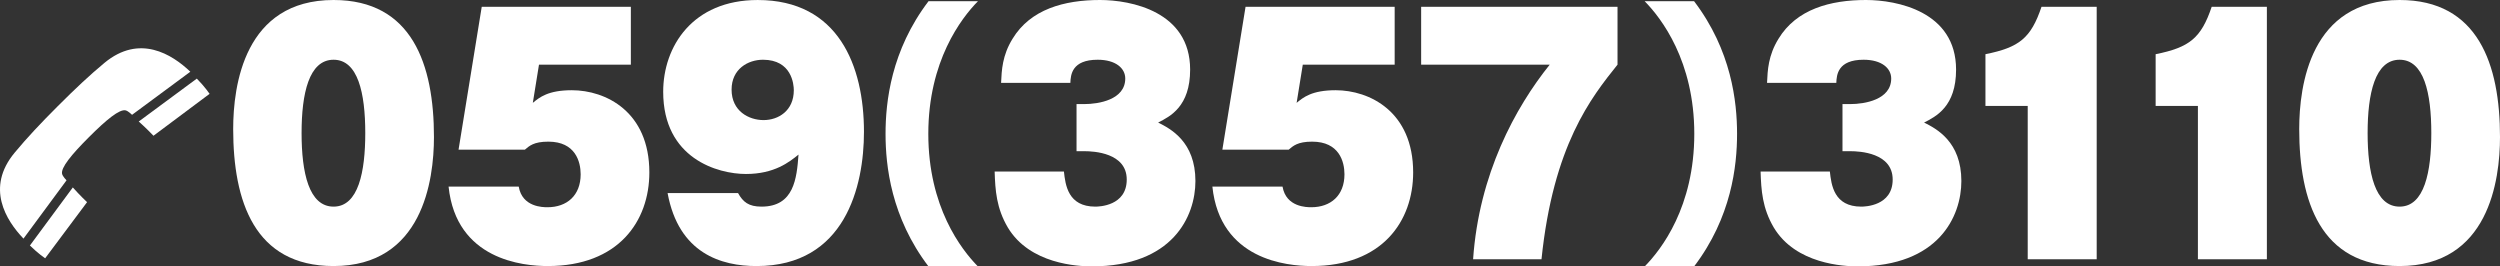 <?xml version="1.0" encoding="utf-8"?>
<!-- Generator: Adobe Illustrator 16.0.0, SVG Export Plug-In . SVG Version: 6.00 Build 0)  -->
<!DOCTYPE svg PUBLIC "-//W3C//DTD SVG 1.1//EN" "http://www.w3.org/Graphics/SVG/1.1/DTD/svg11.dtd">
<svg version="1.1" id="レイヤー_1" xmlns="http://www.w3.org/2000/svg" xmlns:xlink="http://www.w3.org/1999/xlink" x="0px"
	 y="0px" width="454.704px" height="48.446px" viewBox="0 0 454.704 48.446" enable-background="new 0 0 454.704 48.446"
	 xml:space="preserve">
<rect x="0" y="0" width="454.704" height="48.446" fill="#333333" stroke="none"/>
<g>
	<g>
		<path fill="#FFFFFF" d="M78.929,24.923c0,7.897-2.083,23.466-18.259,23.466c-14.415,0-18.258-11.817-18.258-24.922
			C42.412,15.57,44.44,0,60.67,0C74.978,0,78.929,11.761,78.929,24.923z M60.67,10.865c-4.484,0-5.819,6.161-5.819,13.33
			c0,7.225,1.335,13.386,5.819,13.386c4.538,0,5.766-6.385,5.766-13.386C66.436,16.914,65.101,10.865,60.67,10.865z"/>
		<path fill="#FFFFFF" d="M114.741,11.761h-16.71l-1.121,6.945c1.228-1.008,2.776-2.296,7.101-2.296
			c6.139,0,14.094,3.865,14.094,14.954c0,8.849-5.606,17.025-18.472,17.025c-4.484,0-16.657-1.12-18.045-14.449h12.759
			c0.641,3.752,4.431,3.752,5.232,3.752c3.523,0,6.033-2.128,6.033-5.992c0-2.297-0.961-5.937-5.873-5.937
			c-2.669,0-3.47,0.784-4.271,1.457H83.402L87.62,1.232h27.121V11.761z"/>
		<path fill="#FFFFFF" d="M134.236,35.116c0.907,1.624,1.922,2.465,4.271,2.465c5.927,0,6.407-5.153,6.728-9.465
			c-1.655,1.344-4.378,3.528-9.557,3.528c-5.125,0-15.055-2.8-15.055-14.953c0-8.233,5.339-16.69,17.191-16.69
			c14.682,0,19.326,11.985,19.326,23.971c0,9.914-3.417,24.418-19.54,24.418c-6.354,0-14.147-2.24-16.176-13.273H134.236z
			 M133.061,16.298c0,3.92,3.15,5.544,5.819,5.544c2.67,0,5.499-1.68,5.499-5.433c0-1.064-0.374-5.544-5.605-5.544
			C136.051,10.865,133.061,12.545,133.061,16.298z"/>
		<path fill="#FFFFFF" d="M177.875,0.216c-3.053,3.105-9.032,10.893-9.032,24.127c0,13.284,5.979,21.021,9.032,24.127h-8.99
			c-6.816-8.959-7.82-18.324-7.82-24.127s1.004-15.168,7.82-24.127H177.875z"/>
		<path fill="#FFFFFF" d="M195.802,27.499V18.93h1.441c2.563,0,7.421-0.784,7.421-4.648c0-1.848-1.708-3.417-5.019-3.417
			c-4.698,0-4.911,2.744-4.965,4.201h-12.6c0.106-2.296,0.214-4.985,2.082-8.009C187.42,1.68,193.56,0,200.073,0
			c5.606,0,16.391,2.072,16.391,12.657c0,6.721-3.631,8.513-5.819,9.633c2.242,1.12,6.78,3.472,6.78,10.642
			c0,6.44-4.164,15.514-18.846,15.514c-2.51,0-11.265-0.393-15.269-7.058c-2.083-3.528-2.296-6.776-2.403-10.192h12.6
			c0.268,2.464,0.748,6.385,5.713,6.385c0.641,0,5.712-0.112,5.712-4.929c0-4.873-6.032-5.153-7.688-5.153H195.802z"/>
		<path fill="#FFFFFF" d="M253.664,11.761h-16.711l-1.121,6.945c1.229-1.008,2.776-2.296,7.101-2.296
			c6.14,0,14.095,3.865,14.095,14.954c0,8.849-5.605,17.025-18.473,17.025c-4.484,0-16.656-1.12-18.045-14.449h12.76
			c0.641,3.752,4.432,3.752,5.232,3.752c3.523,0,6.032-2.128,6.032-5.992c0-2.297-0.961-5.937-5.872-5.937
			c-2.67,0-3.471,0.784-4.271,1.457h-12.065l4.218-25.987h27.121V11.761z"/>
		<path fill="#FFFFFF" d="M258.481,11.761V1.232h35.716v10.529c-4.805,5.993-11.691,14.674-13.827,35.396H267.93
			c1.068-15.515,7.688-27.611,13.935-35.396H258.481z"/>
		<path fill="#FFFFFF" d="M299.129,48.47c3.053-3.105,9.032-10.843,9.032-24.127c0-13.234-5.979-21.021-9.032-24.127h8.99
			c6.816,8.959,7.82,18.324,7.82,24.127s-1.004,15.168-7.82,24.127H299.129z"/>
		<path fill="#FFFFFF" d="M335.114,27.499V18.93h1.441c2.563,0,7.421-0.784,7.421-4.648c0-1.848-1.708-3.417-5.019-3.417
			c-4.698,0-4.911,2.744-4.965,4.201h-12.6c0.106-2.296,0.214-4.985,2.082-8.009C326.732,1.68,332.872,0,339.384,0
			c5.606,0,16.391,2.072,16.391,12.657c0,6.721-3.631,8.513-5.819,9.633c2.242,1.12,6.78,3.472,6.78,10.642
			c0,6.44-4.164,15.514-18.846,15.514c-2.51,0-11.265-0.393-15.269-7.058c-2.083-3.528-2.296-6.776-2.403-10.192h12.6
			c0.268,2.464,0.748,6.385,5.713,6.385c0.641,0,5.712-0.112,5.712-4.929c0-4.873-6.032-5.153-7.688-5.153H335.114z"/>
		<path fill="#FFFFFF" d="M368.805,47.158V19.266h-7.688V9.857c6.14-1.232,8.275-2.912,10.197-8.625h10.036v45.926H368.805z"/>
		<path fill="#FFFFFF" d="M399.759,47.158V19.266h-7.688V9.857c6.14-1.232,8.275-2.912,10.197-8.625h10.036v45.926H399.759z"/>
		<path fill="#FFFFFF" d="M454.704,24.923c0,7.897-2.082,23.466-18.259,23.466c-14.414,0-18.259-11.817-18.259-24.922
			C418.186,15.57,420.215,0,436.445,0C450.752,0,454.704,11.761,454.704,24.923z M436.445,10.865c-4.484,0-5.819,6.161-5.819,13.33
			c0,7.225,1.335,13.386,5.819,13.386c4.538,0,5.766-6.385,5.766-13.386C442.21,16.914,440.876,10.865,436.445,10.865z"/>
	</g>
</g>
<g>
	<path fill="#FFFFFF" d="M5.44,44.653c1.498,1.469,2.769,2.328,2.769,2.328l7.626-10.211c0,0-1.328-1.254-2.592-2.68L5.44,44.653z"
		/>
	<path fill="#FFFFFF" d="M18.999,11.435c-2.741,2.278-5.279,4.662-8.481,7.864c-3.201,3.201-5.585,5.739-7.863,8.48
		c-5.279,6.359-1.583,12.275,1.615,15.619l7.831-10.602c0,0-0.693-0.691-0.806-1.162c-0.264-1.105,1.659-3.47,4.876-6.683
		c3.215-3.218,5.574-5.141,6.684-4.877c0.471,0.117,1.163,0.808,1.163,0.808l10.599-7.837C31.279,9.852,25.362,6.156,18.999,11.435z
		"/>
	<path fill="#FFFFFF" d="M25.234,22.099c1.428,1.261,2.68,2.592,2.68,2.592l10.208-7.626c0,0-0.854-1.271-2.325-2.769L25.234,22.099
		z"/>
</g>
</svg>
